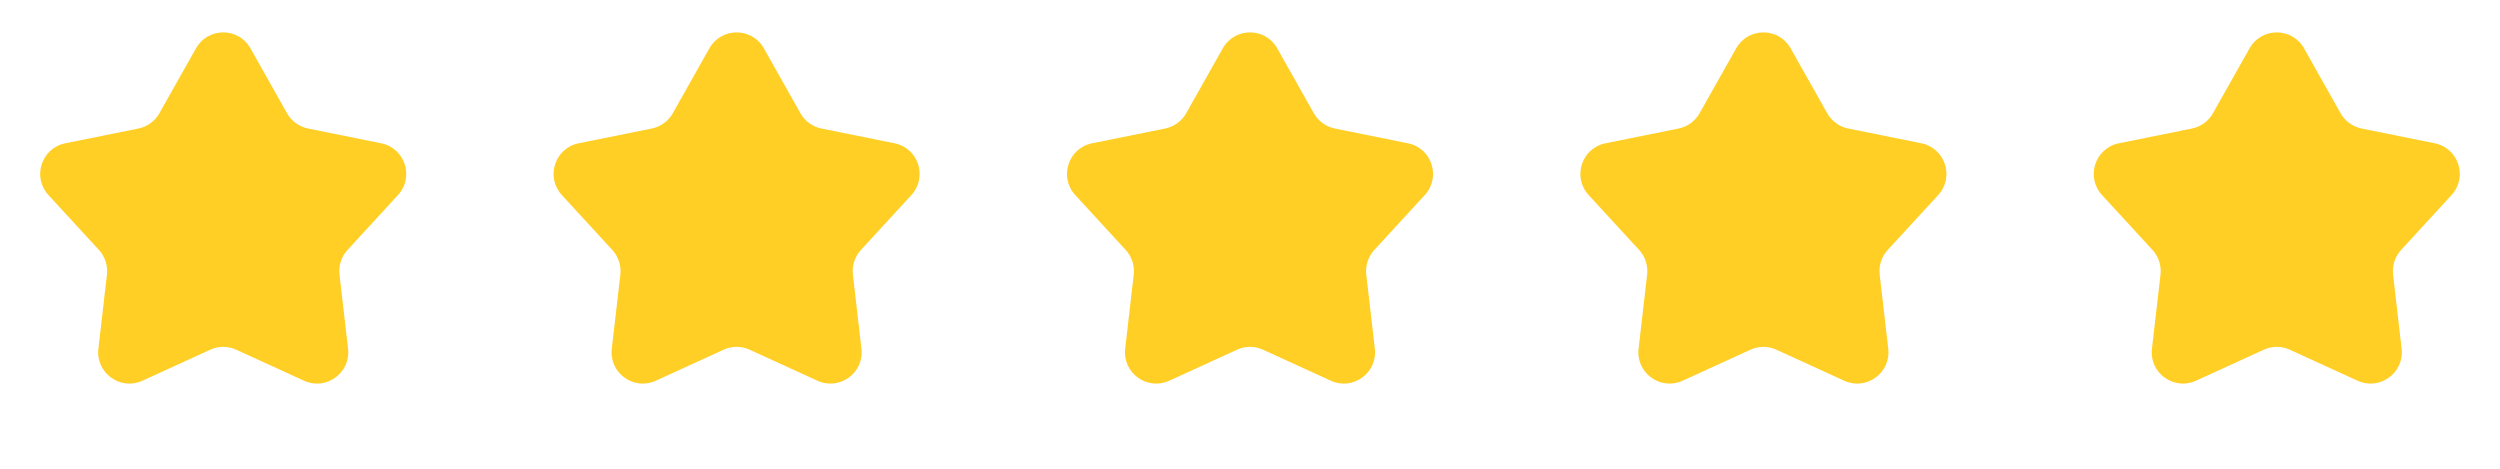 <?xml version="1.0" encoding="UTF-8"?> <svg xmlns="http://www.w3.org/2000/svg" width="80" height="15" viewBox="0 0 80 15" fill="none"><path d="M6.272 1.546C6.654 0.867 7.631 0.867 8.014 1.546L9.185 3.624C9.328 3.877 9.574 4.055 9.859 4.113L12.197 4.585C12.961 4.739 13.263 5.668 12.735 6.242L11.121 7.998C10.924 8.212 10.83 8.501 10.864 8.789L11.138 11.159C11.227 11.933 10.436 12.507 9.728 12.183L7.559 11.191C7.295 11.069 6.991 11.069 6.727 11.191L4.558 12.183C3.849 12.507 3.059 11.933 3.148 11.159L3.422 8.789C3.455 8.501 3.361 8.212 3.165 7.998L1.55 6.242C1.023 5.668 1.325 4.739 2.089 4.585L4.427 4.113C4.712 4.055 4.958 3.877 5.1 3.624L6.272 1.546Z" fill="#FFCF26"></path><path d="M22.7 1.546C23.083 0.867 24.06 0.867 24.443 1.546L25.614 3.624C25.757 3.877 26.003 4.055 26.287 4.113L28.626 4.585C29.389 4.739 29.691 5.668 29.164 6.242L27.55 7.998C27.353 8.212 27.259 8.501 27.293 8.789L27.566 11.159C27.656 11.933 26.865 12.507 26.157 12.183L23.988 11.191C23.724 11.069 23.42 11.069 23.155 11.191L20.986 12.183C20.278 12.507 19.487 11.933 19.577 11.159L19.851 8.789C19.884 8.501 19.79 8.212 19.593 7.998L17.979 6.242C17.452 5.668 17.754 4.739 18.517 4.585L20.856 4.113C21.141 4.055 21.386 3.877 21.529 3.624L22.7 1.546Z" fill="#FFCF26"></path><path d="M39.129 1.546C39.512 0.867 40.489 0.867 40.871 1.546L42.043 3.624C42.185 3.877 42.431 4.055 42.716 4.113L45.054 4.585C45.818 4.739 46.12 5.668 45.593 6.242L43.978 7.998C43.782 8.212 43.688 8.501 43.721 8.789L43.995 11.159C44.084 11.933 43.294 12.507 42.586 12.183L40.416 11.191C40.152 11.069 39.848 11.069 39.584 11.191L37.415 12.183C36.707 12.507 35.916 11.933 36.005 11.159L36.279 8.789C36.313 8.501 36.219 8.212 36.022 7.998L34.408 6.242C33.88 5.668 34.182 4.739 34.946 4.585L37.285 4.113C37.569 4.055 37.815 3.877 37.958 3.624L39.129 1.546Z" fill="#FFCF26"></path><path d="M55.558 1.546C55.94 0.867 56.918 0.867 57.3 1.546L58.471 3.624C58.614 3.877 58.86 4.055 59.145 4.113L61.483 4.585C62.247 4.739 62.549 5.668 62.022 6.242L60.407 7.998C60.21 8.212 60.117 8.501 60.15 8.789L60.424 11.159C60.513 11.933 59.723 12.507 59.014 12.183L56.845 11.191C56.581 11.069 56.277 11.069 56.013 11.191L53.844 12.183C53.135 12.507 52.345 11.933 52.434 11.159L52.708 8.789C52.741 8.501 52.648 8.212 52.451 7.998L50.837 6.242C50.309 5.668 50.611 4.739 51.375 4.585L53.713 4.113C53.998 4.055 54.244 3.877 54.386 3.624L55.558 1.546Z" fill="#FFCF26"></path><path d="M71.986 1.546C72.368 0.867 73.345 0.867 73.728 1.546L74.899 3.624C75.042 3.877 75.288 4.055 75.573 4.113L77.911 4.585C78.674 4.739 78.977 5.668 78.449 6.242L76.835 7.998C76.638 8.212 76.544 8.501 76.578 8.789L76.852 11.159C76.941 11.933 76.15 12.507 75.442 12.183L73.273 11.191C73.009 11.069 72.705 11.069 72.441 11.191L70.272 12.183C69.563 12.507 68.772 11.933 68.862 11.159L69.136 8.789C69.169 8.501 69.075 8.212 68.879 7.998L67.264 6.242C66.737 5.668 67.039 4.739 67.803 4.585L70.141 4.113C70.426 4.055 70.672 3.877 70.814 3.624L71.986 1.546Z" fill="#FFCF26"></path></svg> 